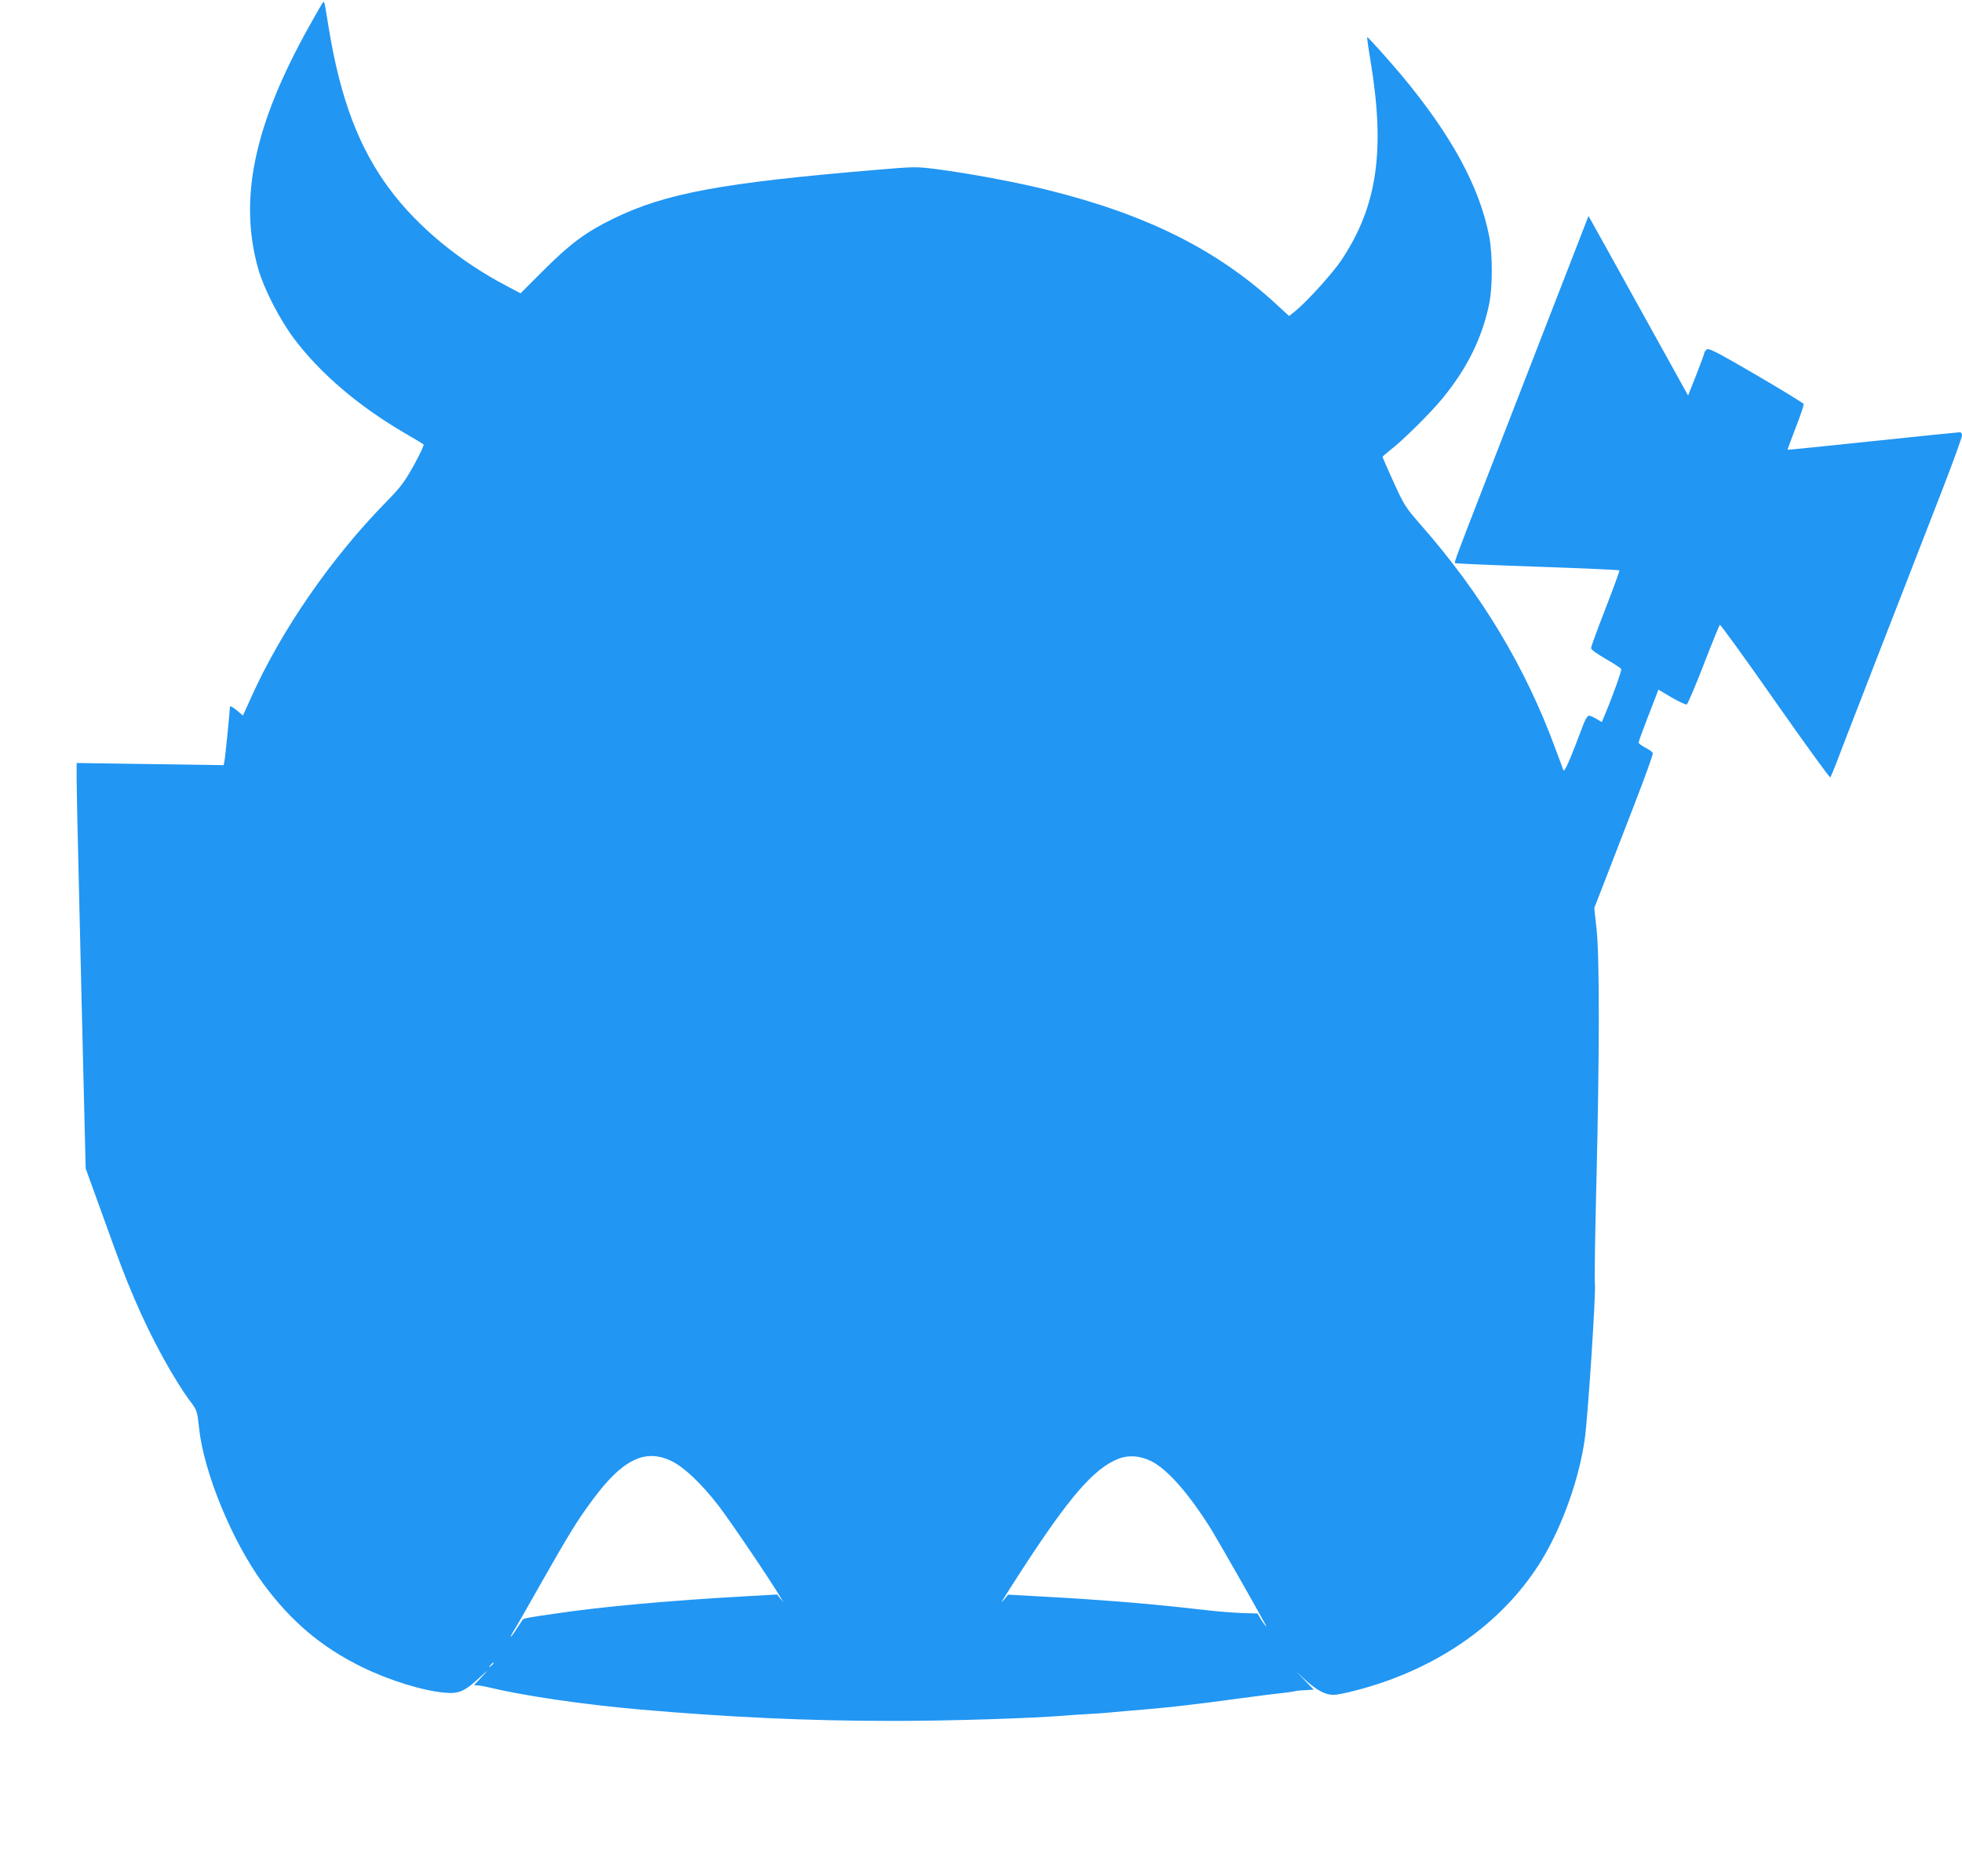 <?xml version="1.0" standalone="no"?>
<!DOCTYPE svg PUBLIC "-//W3C//DTD SVG 20010904//EN"
 "http://www.w3.org/TR/2001/REC-SVG-20010904/DTD/svg10.dtd">
<svg version="1.0" xmlns="http://www.w3.org/2000/svg"
 width="1280pt" height="1224pt" viewBox="0 0 1280 1224"
 preserveAspectRatio="xMidYMid meet">
<g transform="translate(0,1224) scale(0.1,-0.1)"
fill="#2196f3" stroke="none">
<path d="M2103 12219 c-5 -8 -45 -77 -88 -154 -358 -642 -459 -1124 -330
-1581 38 -131 140 -330 235 -456 168 -223 416 -436 715 -611 66 -38 124 -73
128 -77 5 -4 -24 -65 -63 -136 -63 -113 -86 -143 -185 -244 -356 -364 -680
-833 -876 -1270 l-54 -119 -42 35 c-24 20 -43 30 -43 22 0 -25 -31 -334 -36
-357 l-5 -24 -480 7 -479 7 0 -108 c0 -59 5 -281 10 -493 5 -212 14 -594 20
-850 6 -256 15 -629 20 -830 l9 -365 105 -290 c128 -356 144 -397 213 -560
110 -259 256 -525 372 -680 35 -47 38 -56 50 -165 30 -287 215 -736 415 -1010
183 -250 386 -421 651 -550 179 -87 396 -154 540 -166 88 -8 129 10 225 100
59 54 61 56 20 11 -25 -27 -49 -53 -54 -56 -5 -4 2 -7 15 -7 13 0 44 -5 69
-11 231 -56 616 -113 990 -146 586 -51 1101 -75 1655 -75 373 0 907 17 1125
35 30 3 98 7 150 10 52 3 115 7 140 10 25 2 74 7 110 10 246 19 424 39 760 85
85 12 193 25 238 30 46 5 91 11 100 14 10 3 41 6 70 7 l53 3 -58 60 -58 60 60
-56 c74 -67 131 -98 184 -98 43 0 208 42 326 83 455 158 813 436 1035 800 134
222 243 529 279 787 21 153 74 960 66 1014 -3 22 1 322 10 666 20 822 21 1459
1 1645 l-15 140 70 180 c38 99 125 324 193 499 68 176 122 325 119 332 -2 6
-24 23 -49 35 -24 13 -44 28 -44 33 0 5 24 72 54 150 30 77 59 153 65 168 l10
28 86 -51 c48 -28 92 -48 99 -46 7 3 56 119 110 258 54 140 102 258 106 262 3
4 166 -220 360 -498 195 -278 357 -502 361 -498 3 5 21 46 39 93 17 47 90 234
160 415 70 182 191 492 268 690 77 198 196 506 266 685 69 179 126 336 126
348 0 15 -6 22 -17 21 -10 0 -265 -26 -568 -58 -302 -32 -551 -57 -553 -56 -1
1 23 66 53 144 31 79 54 148 52 155 -3 6 -143 92 -311 190 -254 148 -309 176
-321 166 -8 -7 -15 -16 -15 -20 0 -5 -24 -70 -53 -145 l-54 -136 -303 547
c-166 301 -313 564 -325 586 l-22 38 -121 -312 c-126 -326 -325 -838 -564
-1453 -179 -461 -191 -495 -186 -500 2 -2 243 -13 536 -23 293 -10 534 -21
537 -24 2 -2 -38 -114 -90 -247 -52 -134 -95 -251 -95 -260 0 -10 38 -37 96
-71 53 -30 98 -60 101 -66 4 -10 -60 -188 -111 -308 l-16 -38 -35 21 c-20 12
-42 21 -50 21 -7 0 -22 -24 -33 -52 -93 -247 -126 -322 -133 -303 -4 11 -26
72 -50 135 -196 535 -483 1013 -880 1465 -100 115 -108 127 -177 278 -40 88
-72 162 -72 165 0 4 21 22 45 41 80 60 271 249 348 344 160 196 256 392 302
612 23 109 23 321 1 440 -63 326 -247 664 -575 1057 -85 101 -211 241 -221
246 -3 1 7 -71 22 -160 96 -583 43 -945 -191 -1296 -61 -90 -227 -273 -302
-333 l-39 -31 -73 67 c-388 361 -849 593 -1501 755 -213 53 -515 109 -732 137
-126 16 -139 16 -395 -6 -1000 -84 -1366 -152 -1704 -316 -181 -88 -284 -164
-459 -339 l-150 -150 -85 45 c-308 160 -584 387 -766 631 -202 269 -324 591
-400 1053 -31 192 -28 180 -42 164z m2281 -9515 c79 -38 193 -147 301 -286 74
-95 350 -503 408 -603 l18 -30 -21 25 -20 25 -213 -12 c-485 -27 -938 -68
-1237 -113 -169 -24 -205 -31 -210 -39 -3 -4 -20 -31 -39 -59 -18 -29 -35 -52
-38 -52 -3 0 3 12 12 27 10 14 92 157 182 317 186 327 237 411 337 546 196
267 346 341 520 254z m3127 1 c108 -55 245 -212 391 -445 48 -78 295 -512 356
-625 13 -24 -13 8 -33 40 l-21 36 -99 3 c-55 2 -145 9 -200 15 -55 6 -140 15
-190 21 -264 29 -581 54 -904 71 l-234 13 -25 -30 c-36 -43 -21 -19 121 201
305 469 465 653 622 715 67 27 143 21 216 -15z m-4291 -1319 c0 -2 -8 -10 -17
-17 -16 -13 -17 -12 -4 4 13 16 21 21 21 13z"/>
</g>
</svg>
